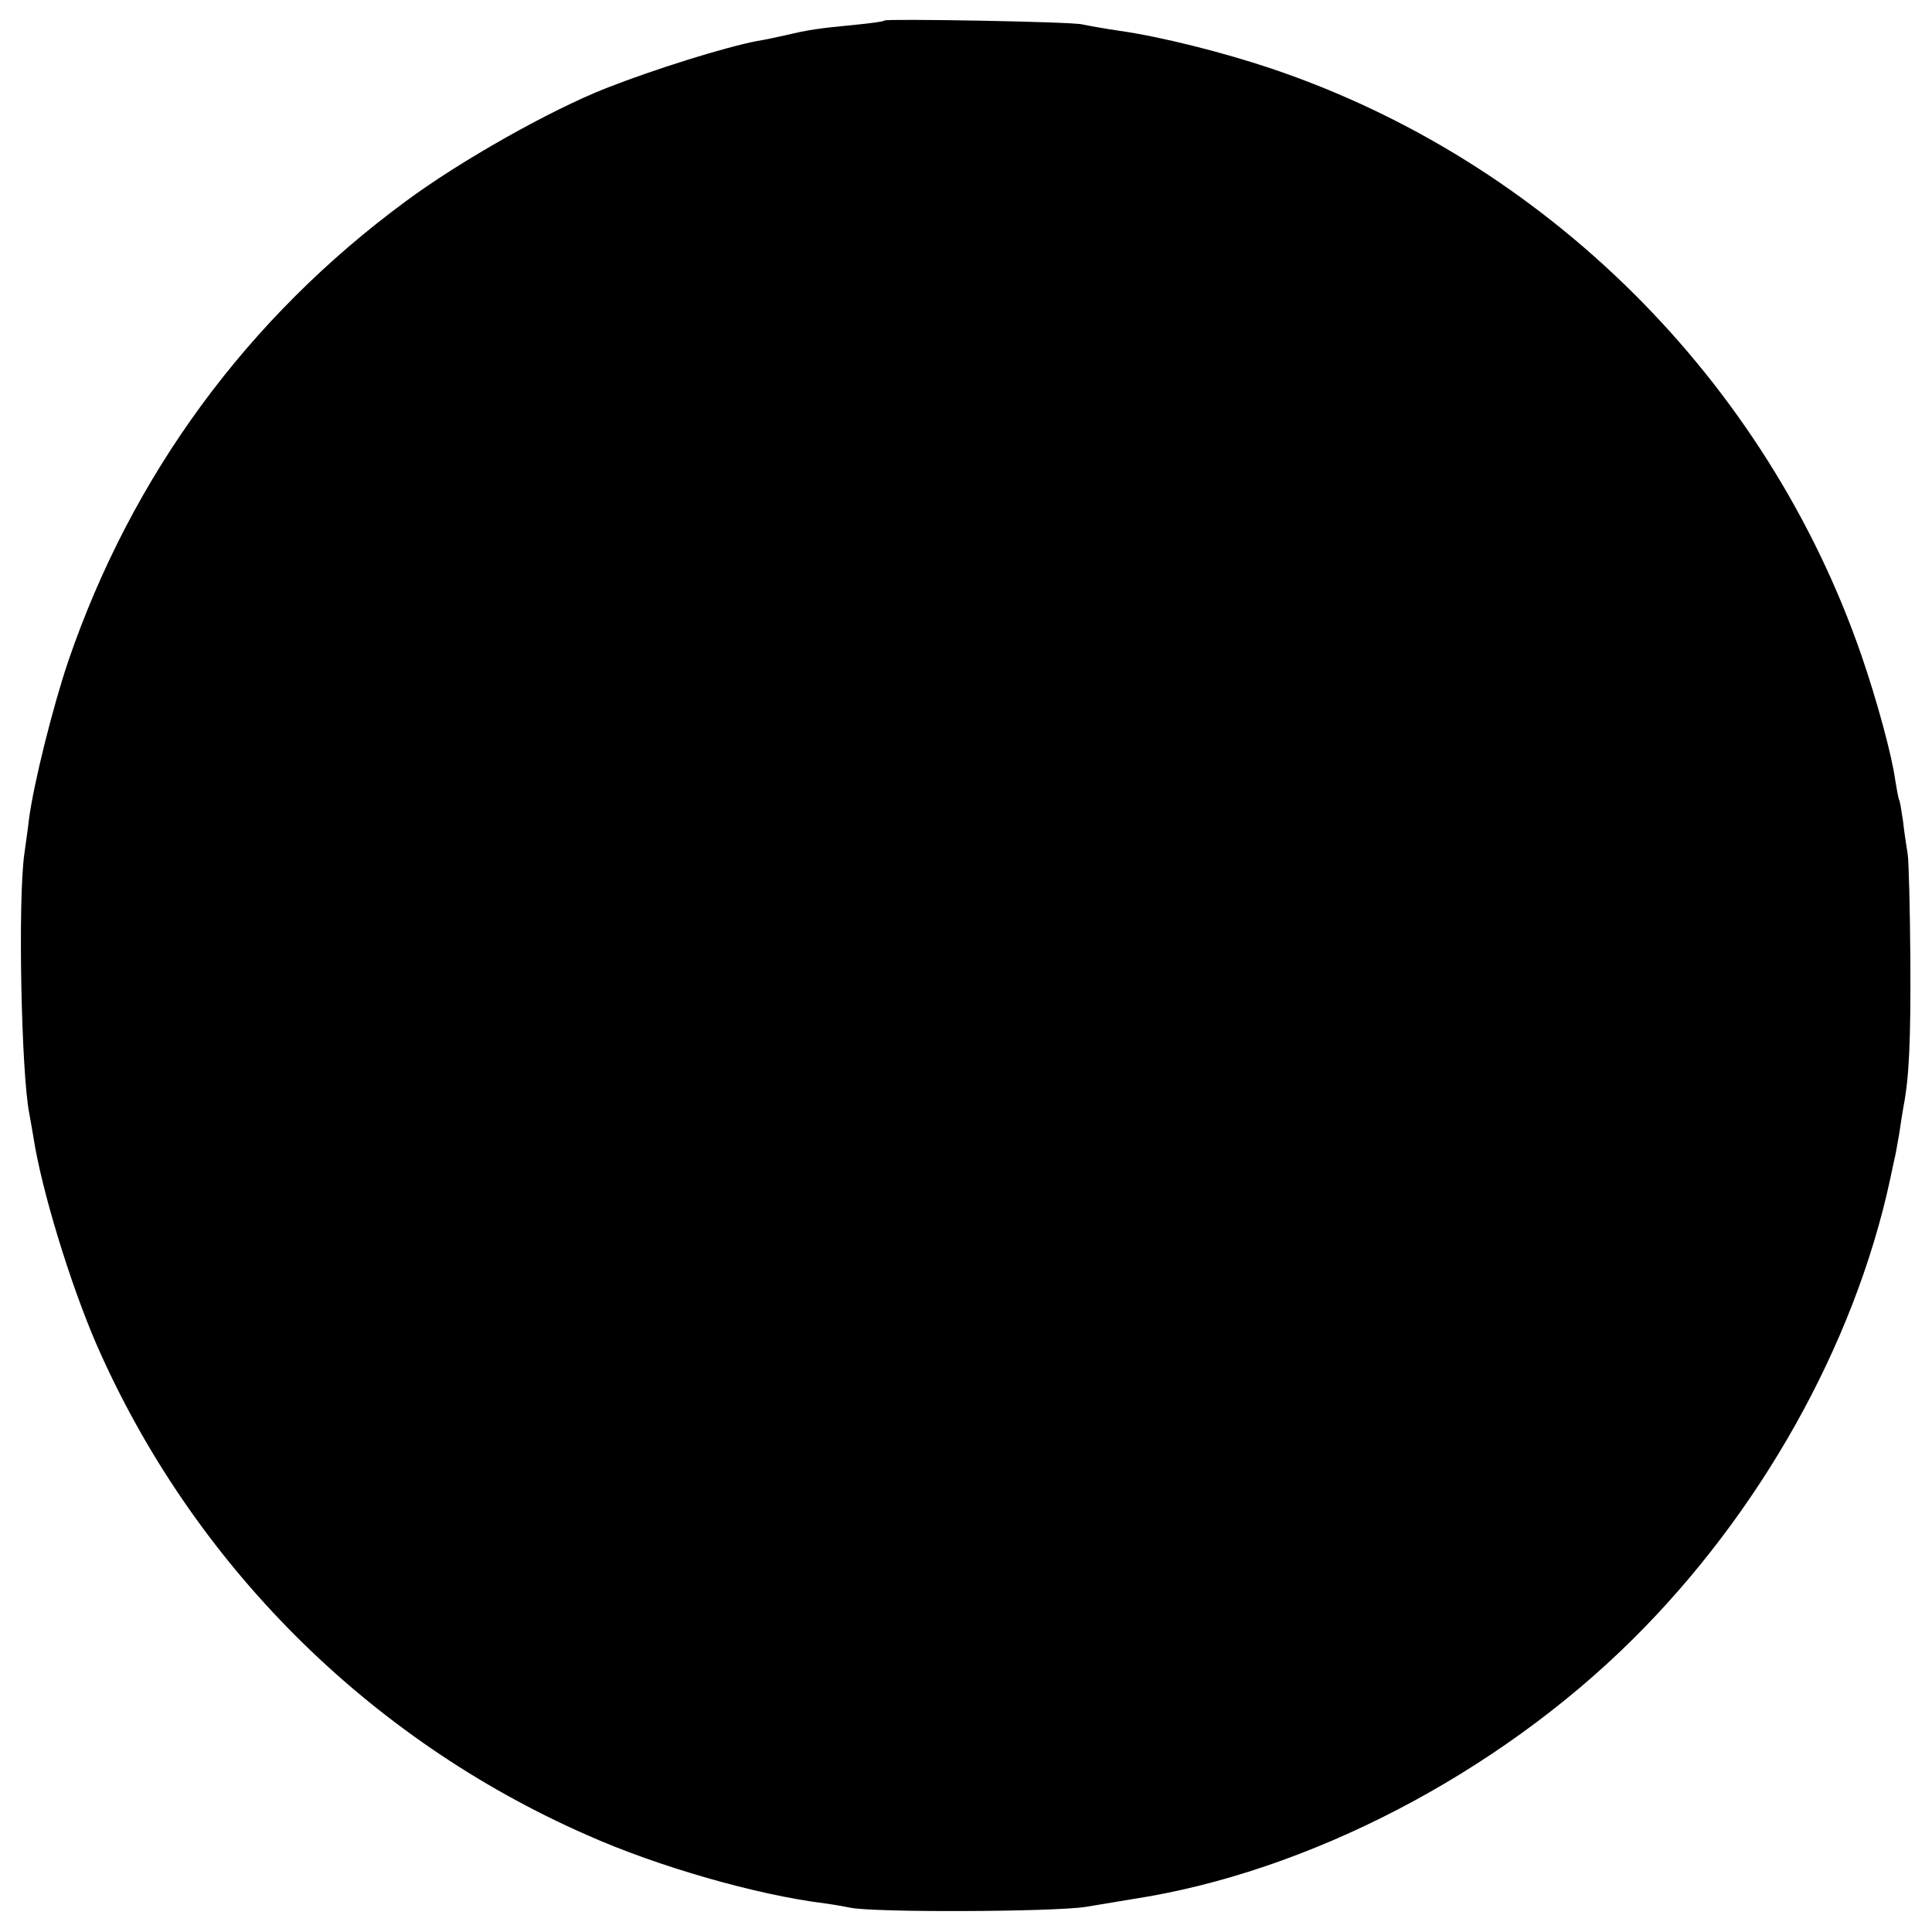 <svg height="500pt" preserveAspectRatio="xMidYMid meet" viewBox="0 0 500 500" width="500pt" xmlns="http://www.w3.org/2000/svg"><path d="m2289 4947c-2-3-35-7-74-11-94-9-123-13-181-27-27-6-60-13-74-15-84-16-266-73-391-122-145-57-379-189-519-293-410-302-708-708-873-1189-40-118-90-318-102-410-2-19-8-60-12-90-17-119-8-570 13-673 2-12 7-38 10-57 21-139 96-383 164-540 248-566 702-1020 1269-1269 184-82 439-155 616-177 22-3 51-8 65-11 60-13 526-11 610 2 47 8 101 17 120 20 454 69 944 324 1295 672 329 326 573 760 666 1188 7 33 13 62 14 65s5 28 10 55c4 28 9 59 11 70 15 77 19 170 18 380-1 132-4 256-7 275s-9 57-12 85c-4 27-8 52-10 55s-6 26-10 50c-9 67-49 212-88 325-246 711-817 1279-1528 1518-122 41-284 82-390 97-41 6-85 14-99 17-30 7-504 15-511 10z" transform="matrix(.1 0 0 -.1 0 500)"/></svg>